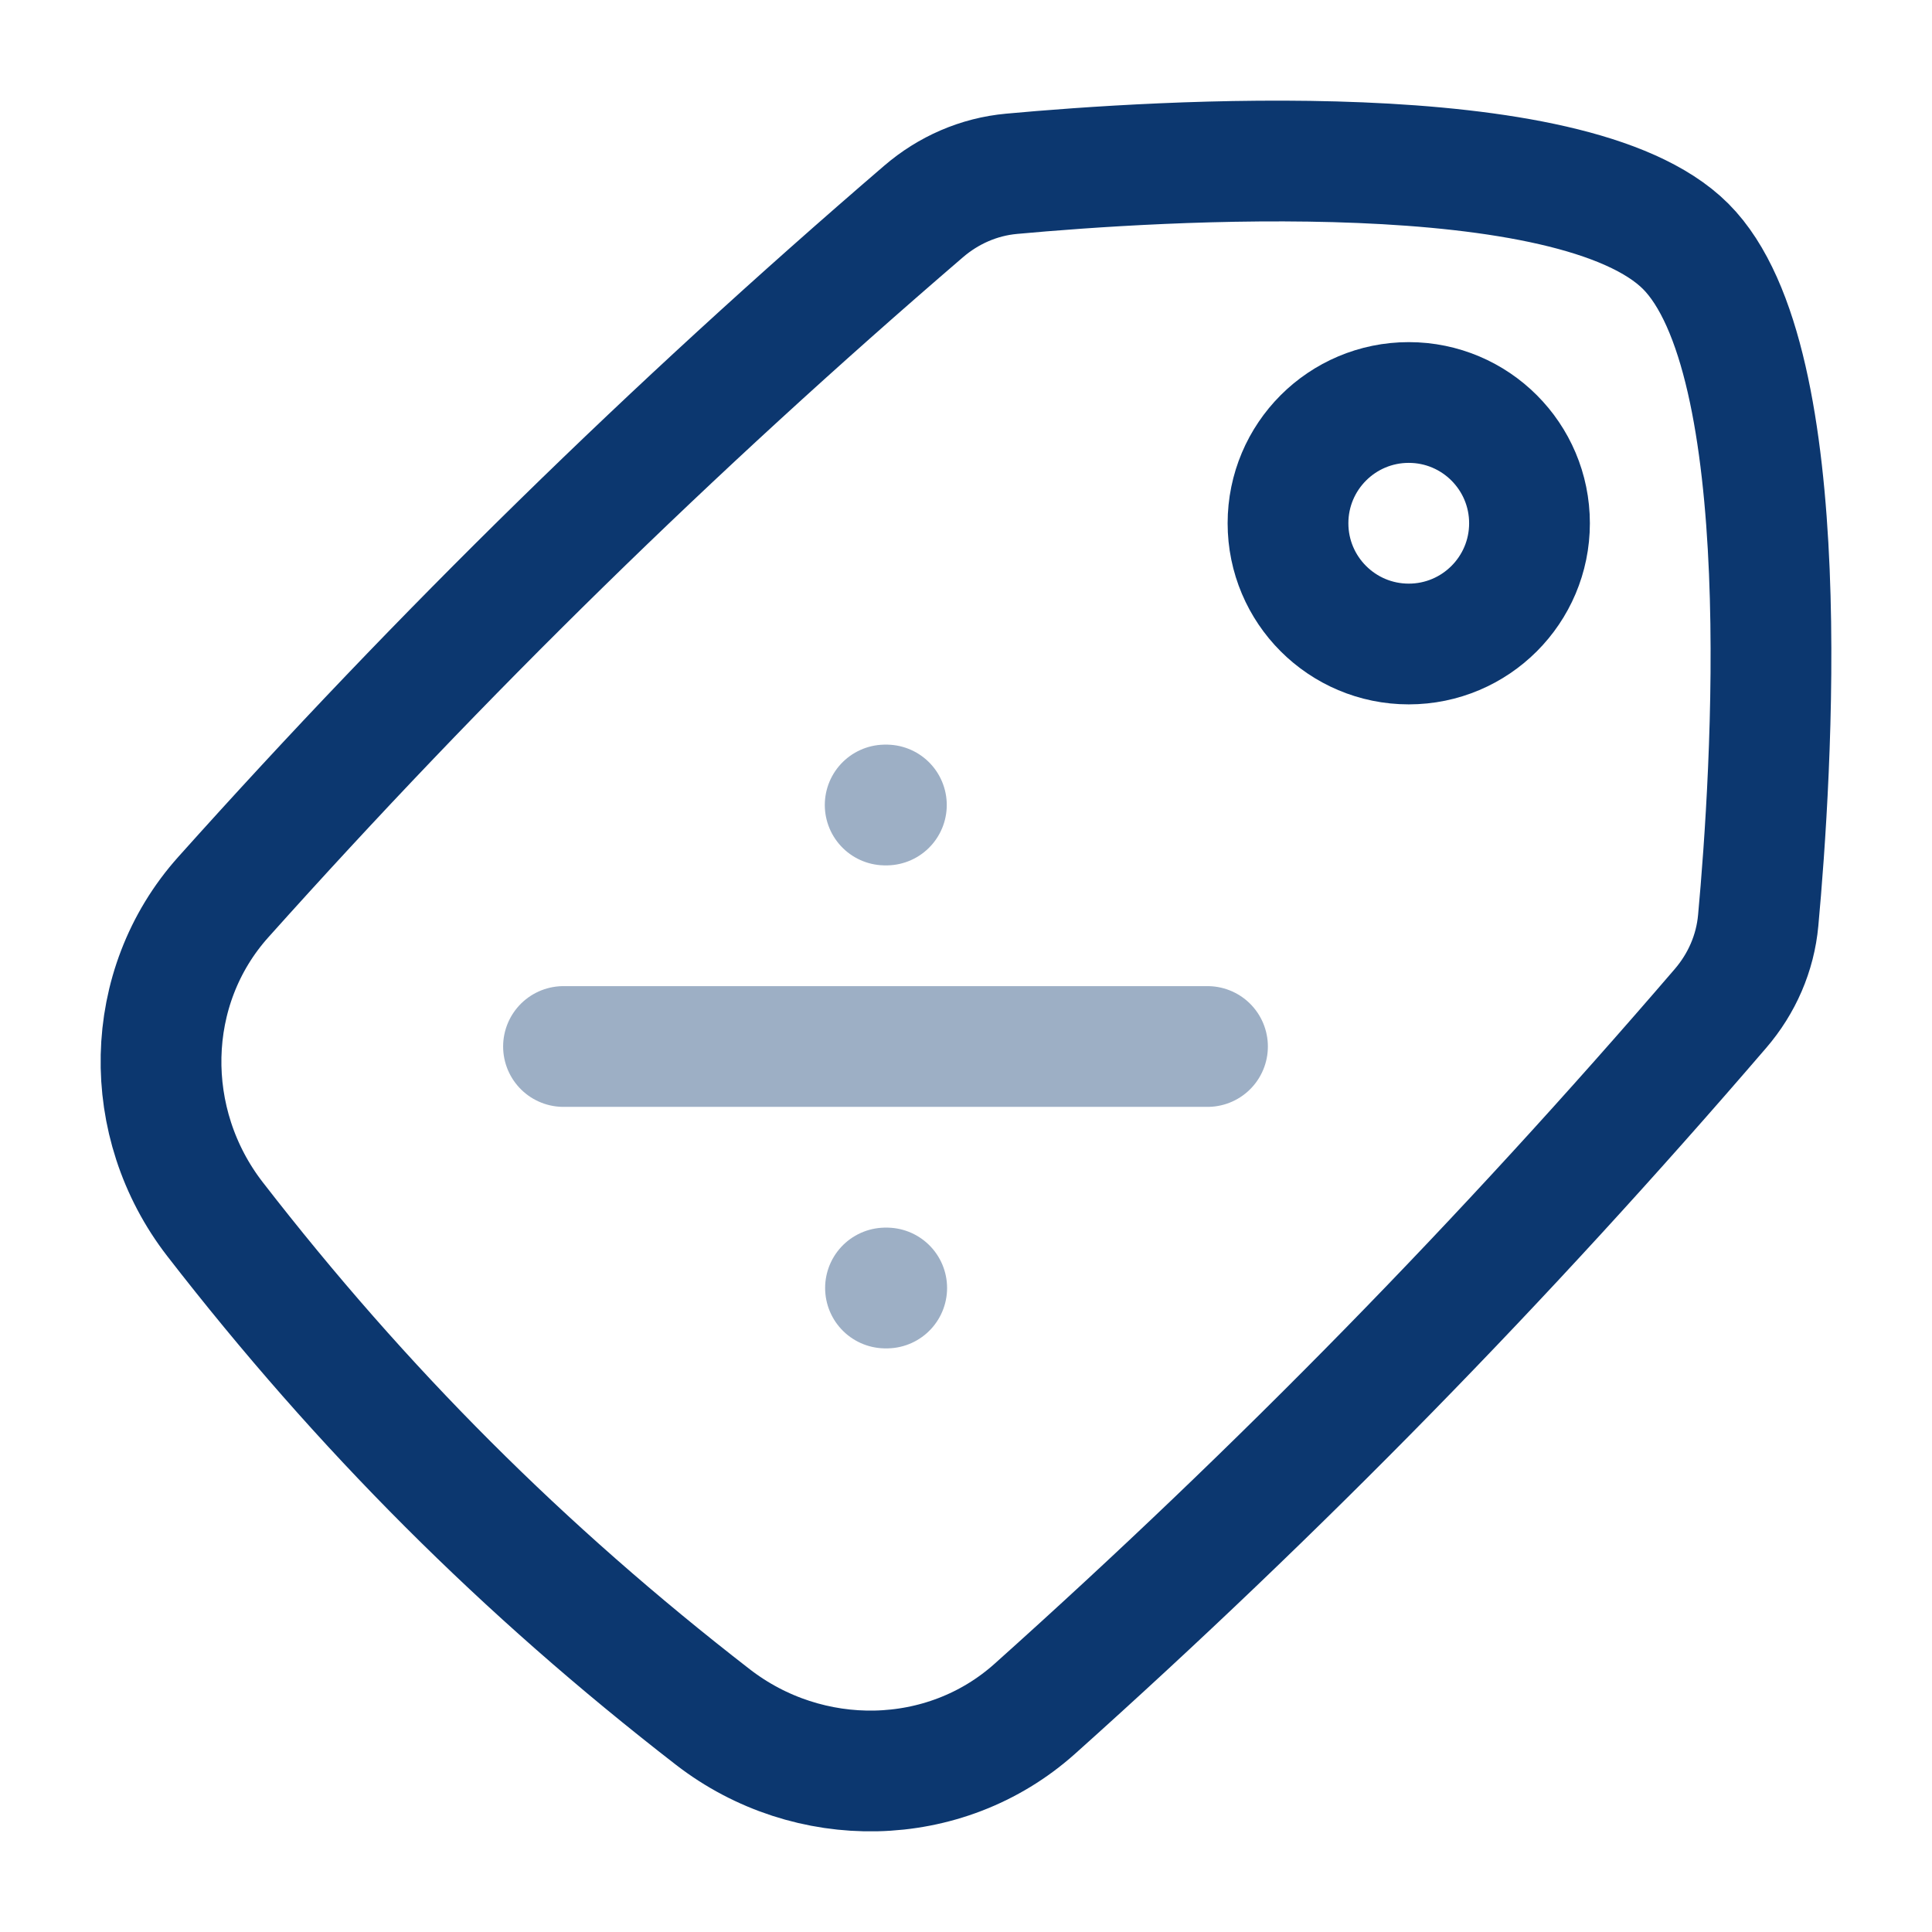 <svg xmlns="http://www.w3.org/2000/svg" viewBox="0 0 24 24" fill="none" class="injected-svg" data-src="https://cdn.hugeicons.com/icons/discount-tag-02-twotone-rounded.svg" xmlns:xlink="http://www.w3.org/1999/xlink" role="img" color="#0c376f">
	<path opacity="0.4" d="M10.996 10H11.011M11 16H11.015" stroke="#0c376f" stroke-width="1.5" stroke-linecap="round" stroke-linejoin="round">
	</path>
	<path opacity="0.4" d="M7 13H15" stroke="#0c376f" stroke-width="1.5" stroke-linecap="round" stroke-linejoin="round">
	</path>
	<circle cx="1.5" cy="1.5" r="1.5" transform="matrix(1 0 0 -1 16 8)" stroke="#0c376f" stroke-width="1.5" stroke-linecap="round" stroke-linejoin="round">
	</circle>
	<path d="M2.774 11.144C1.771 12.264 1.75 13.955 2.67 15.144C4.497 17.503 6.497 19.503 8.856 21.33C10.045 22.25 11.736 22.229 12.856 21.226C15.898 18.502 18.683 15.656 21.372 12.528C21.638 12.219 21.804 11.84 21.841 11.434C22.006 9.638 22.345 4.465 20.94 3.06C19.535 1.655 14.362 1.994 12.566 2.159C12.16 2.196 11.781 2.362 11.472 2.628C8.344 5.316 5.498 8.102 2.774 11.144Z" stroke="#0c376f" stroke-width="1.5">
	</path>
</svg>
